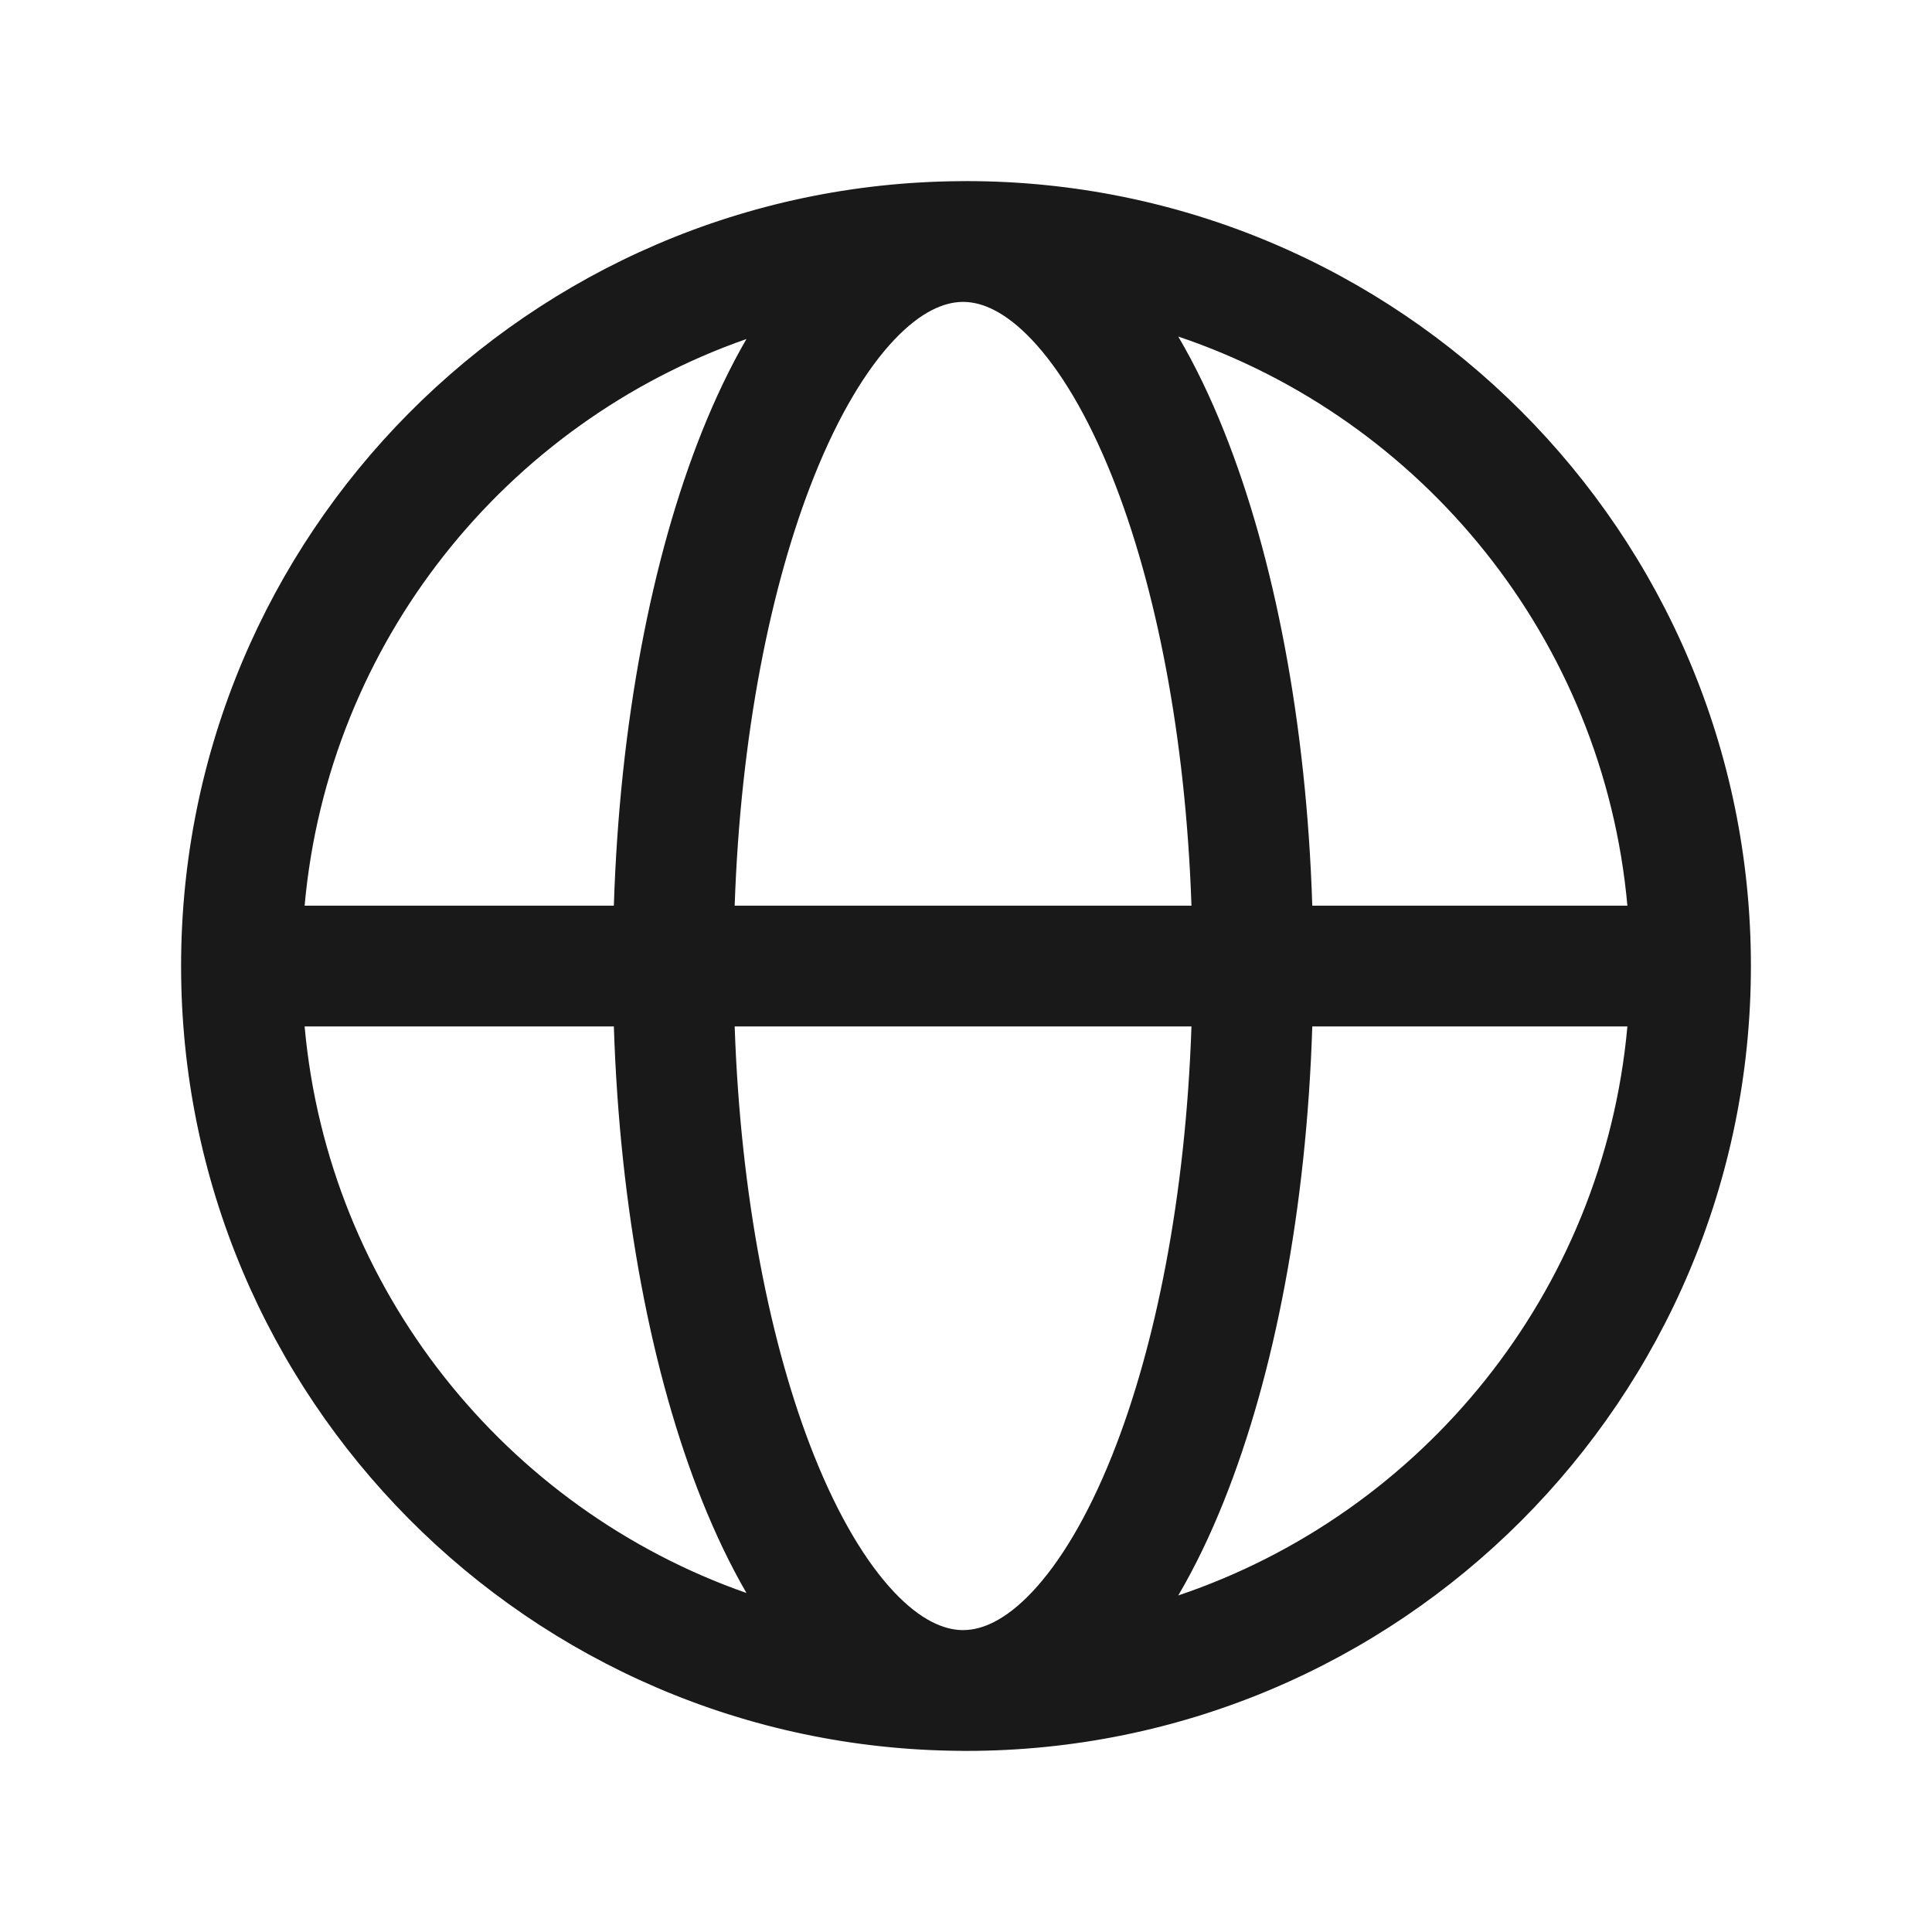 <svg width="30" height="30" viewBox="0 0 30 30" fill="none" xmlns="http://www.w3.org/2000/svg">
<path fill-rule="evenodd" clip-rule="evenodd" d="M15 2.812L14.969 2.813L14.955 2.812L14.914 2.813C8.222 2.859 2.812 8.298 2.812 15C2.812 21.702 8.222 27.141 14.914 27.187L14.955 27.188L14.969 27.188L15 27.188C21.731 27.188 27.188 21.731 27.188 15C27.188 8.269 21.731 2.812 15 2.812ZM4.73 14.063C5.098 9.974 7.853 6.573 11.591 5.264C11.337 5.702 11.108 6.183 10.902 6.697C10.119 8.654 9.622 11.233 9.532 14.063L4.73 14.063ZM4.73 15.938C5.098 20.026 7.853 23.427 11.591 24.736C11.337 24.298 11.108 23.817 10.902 23.303C10.119 21.346 9.623 18.767 9.532 15.938L4.73 15.938ZM11.408 15.938C11.498 18.573 11.963 20.906 12.643 22.607C13.024 23.559 13.454 24.267 13.884 24.722C14.303 25.165 14.659 25.306 14.937 25.312L14.965 25.312C15.244 25.309 15.602 25.169 16.025 24.722C16.455 24.267 16.885 23.559 17.266 22.607C17.947 20.906 18.411 18.573 18.501 15.938H11.408ZM20.377 15.938C20.287 18.767 19.79 21.346 19.007 23.303C18.796 23.832 18.559 24.327 18.296 24.774C22.091 23.495 24.898 20.067 25.27 15.938L20.377 15.938ZM25.27 14.063L20.377 14.063C20.287 11.233 19.79 8.654 19.007 6.697C18.796 6.168 18.559 5.673 18.296 5.226C22.091 6.505 24.898 9.933 25.27 14.063ZM18.501 14.063H11.408C11.498 11.427 11.963 9.094 12.643 7.393C13.024 6.441 13.454 5.733 13.884 5.278C14.303 4.835 14.659 4.694 14.937 4.688L14.965 4.688C15.244 4.691 15.602 4.831 16.025 5.278C16.455 5.733 16.885 6.441 17.266 7.393C17.947 9.094 18.411 11.427 18.501 14.063Z" fill="#191919"/>
</svg>
